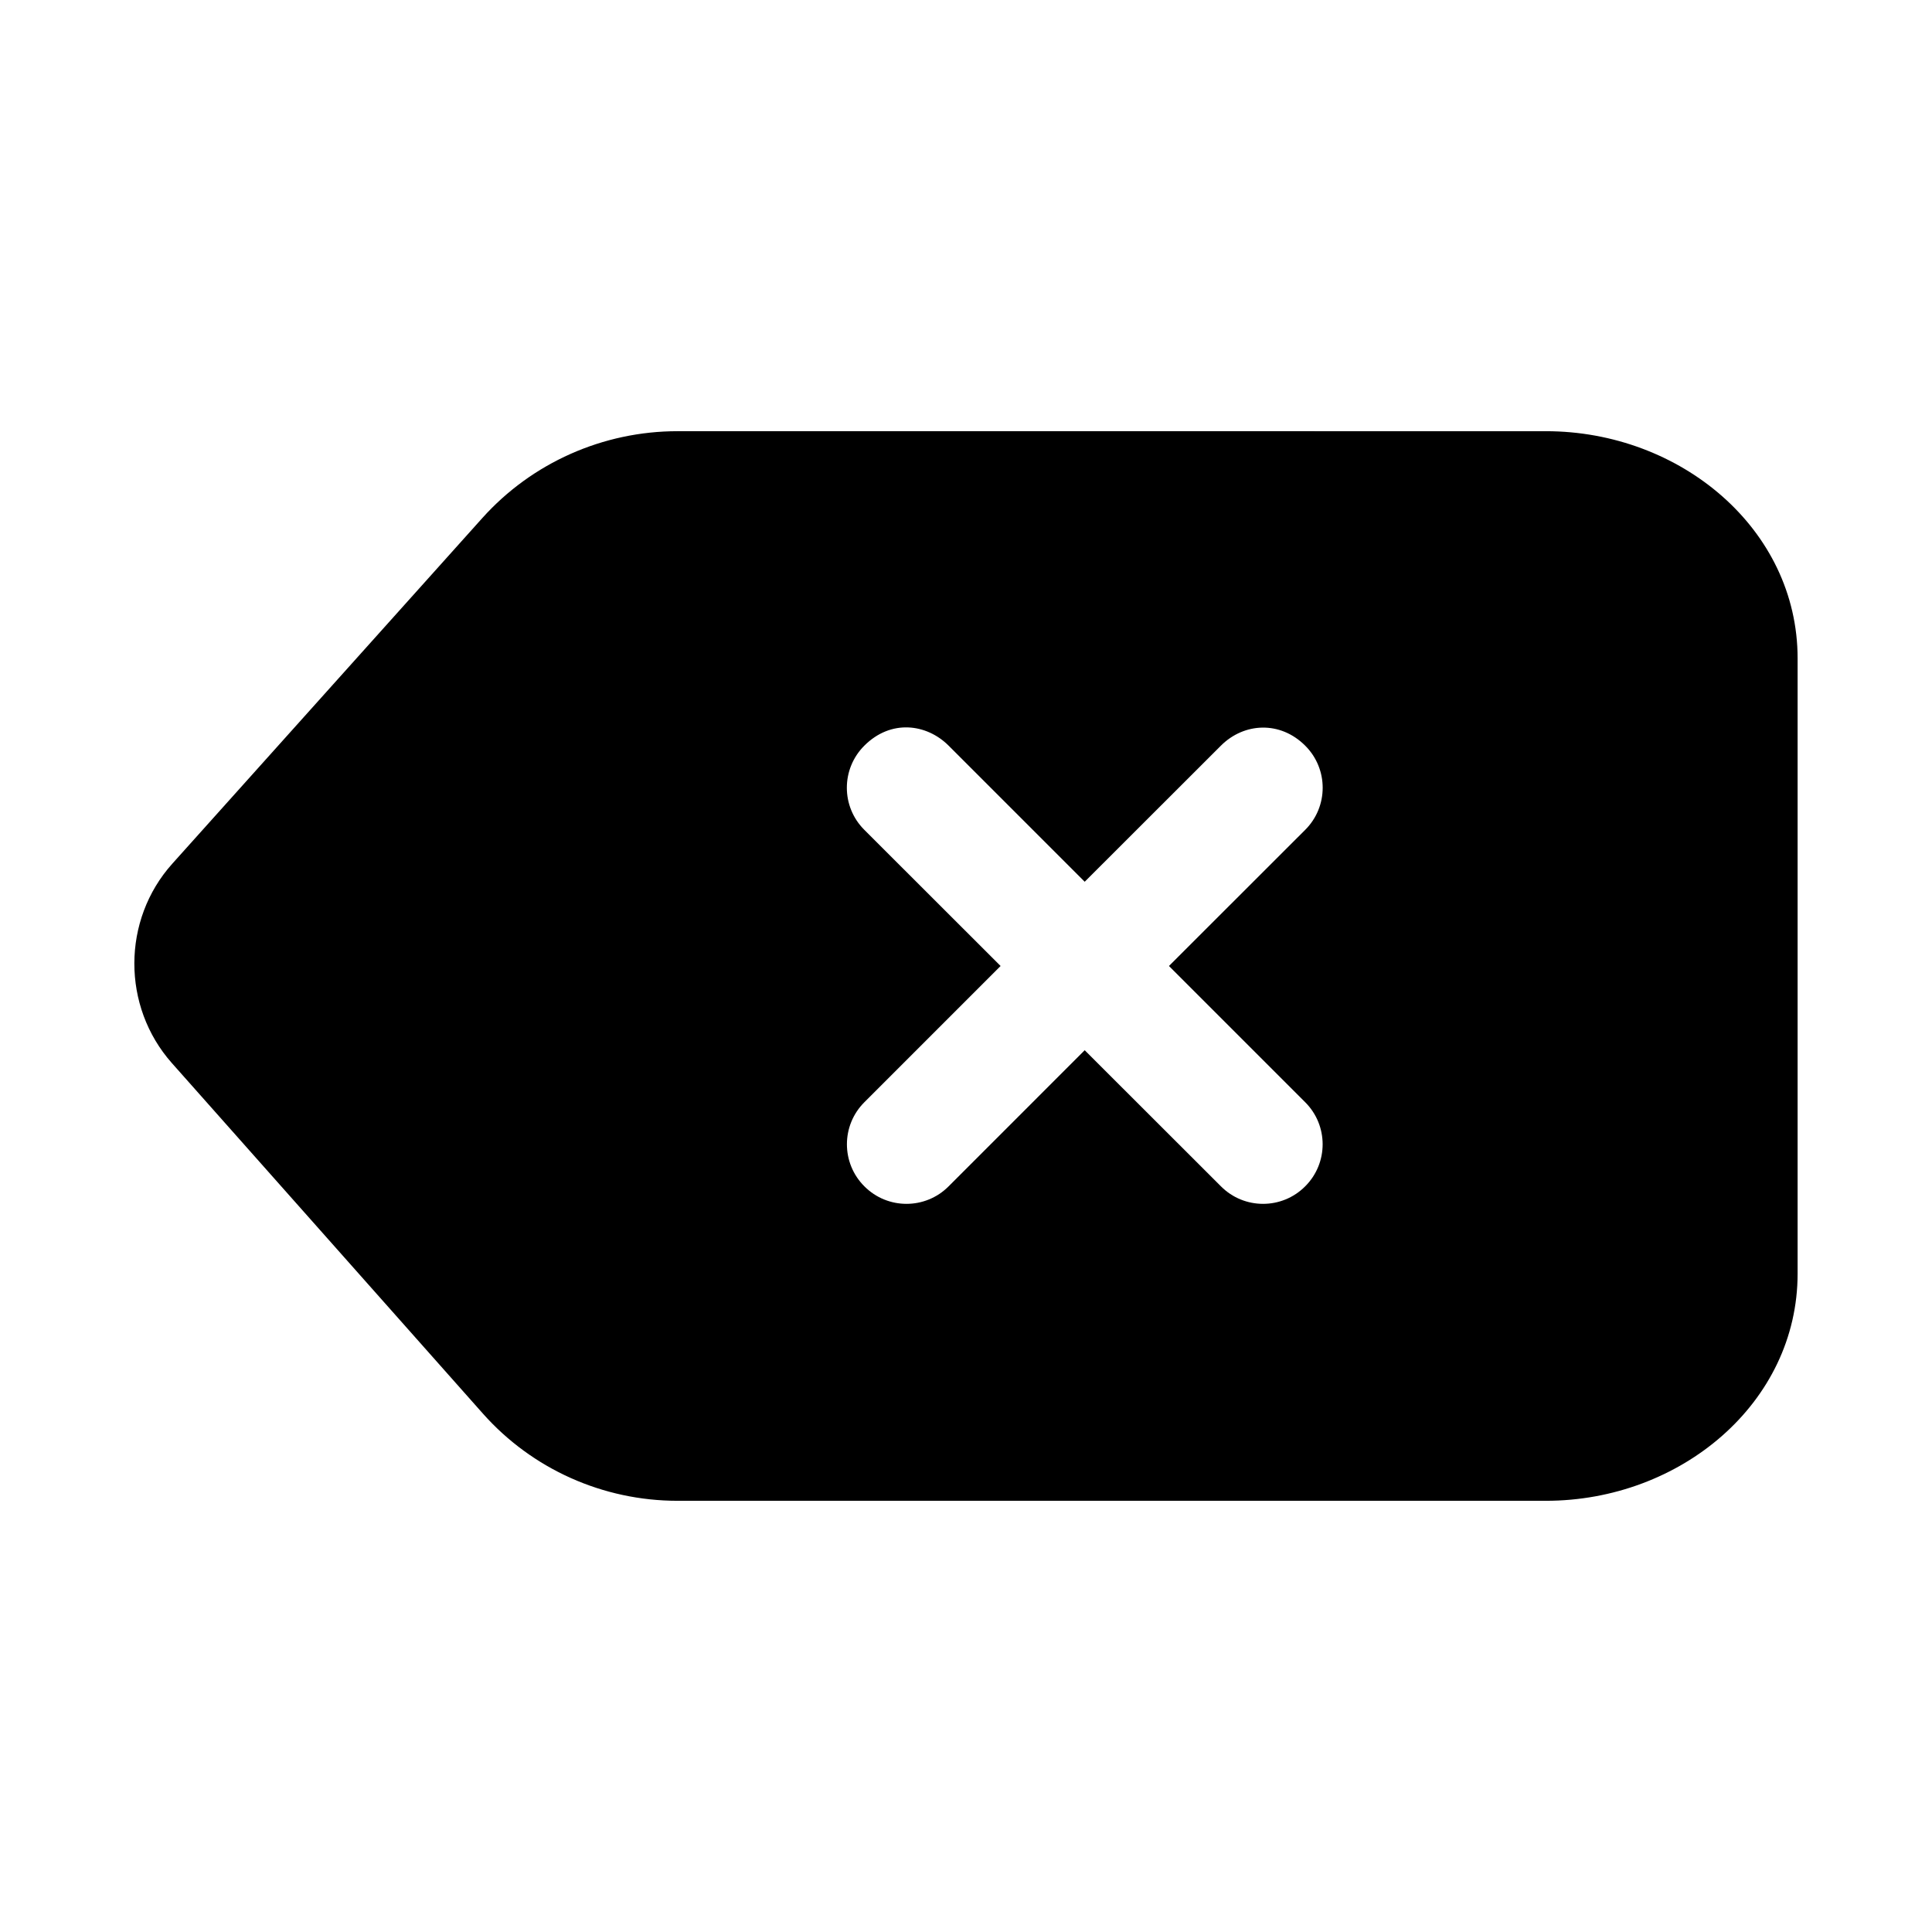 <?xml version="1.0" encoding="UTF-8"?>
<!-- Uploaded to: SVG Repo, www.svgrepo.com, Generator: SVG Repo Mixer Tools -->
<svg fill="#000000" width="800px" height="800px" version="1.1" viewBox="144 144 512 512" xmlns="http://www.w3.org/2000/svg">
 <path d="m323.56 258.27c-19.738 0-38.582 8.363-51.723 23l-82.164 91.605c-13.387 14.91-13.422 37.871-0.121 52.859l82.41 92.867c13.07 14.727 31.84 23.125 51.598 23.125h230.13c35.621 0 66.695-25.891 66.695-60.207v-163.04c0-34.32-31.078-60.207-66.695-60.207zm61.102 78.504c3.977 0.148 7.816 1.914 10.73 4.828l36.066 36.07 36.102-36.07c6.125-6.125 15.707-6.617 22.324 0 6.188 6.156 6.188 16.168 0 22.324l-36.098 36.07 36.102 36.102c6.168 6.152 6.168 16.141 0 22.293-6.156 6.188-16.168 6.188-22.324 0l-36.105-36.07-36.066 36.07c-6.156 6.188-16.168 6.188-22.324 0-6.168-6.152-6.168-16.141 0-22.293l36.098-36.102-36.102-36.07c-6.188-6.156-6.188-16.168 0-22.324 3.508-3.508 7.617-4.977 11.594-4.828z"/>
</svg>